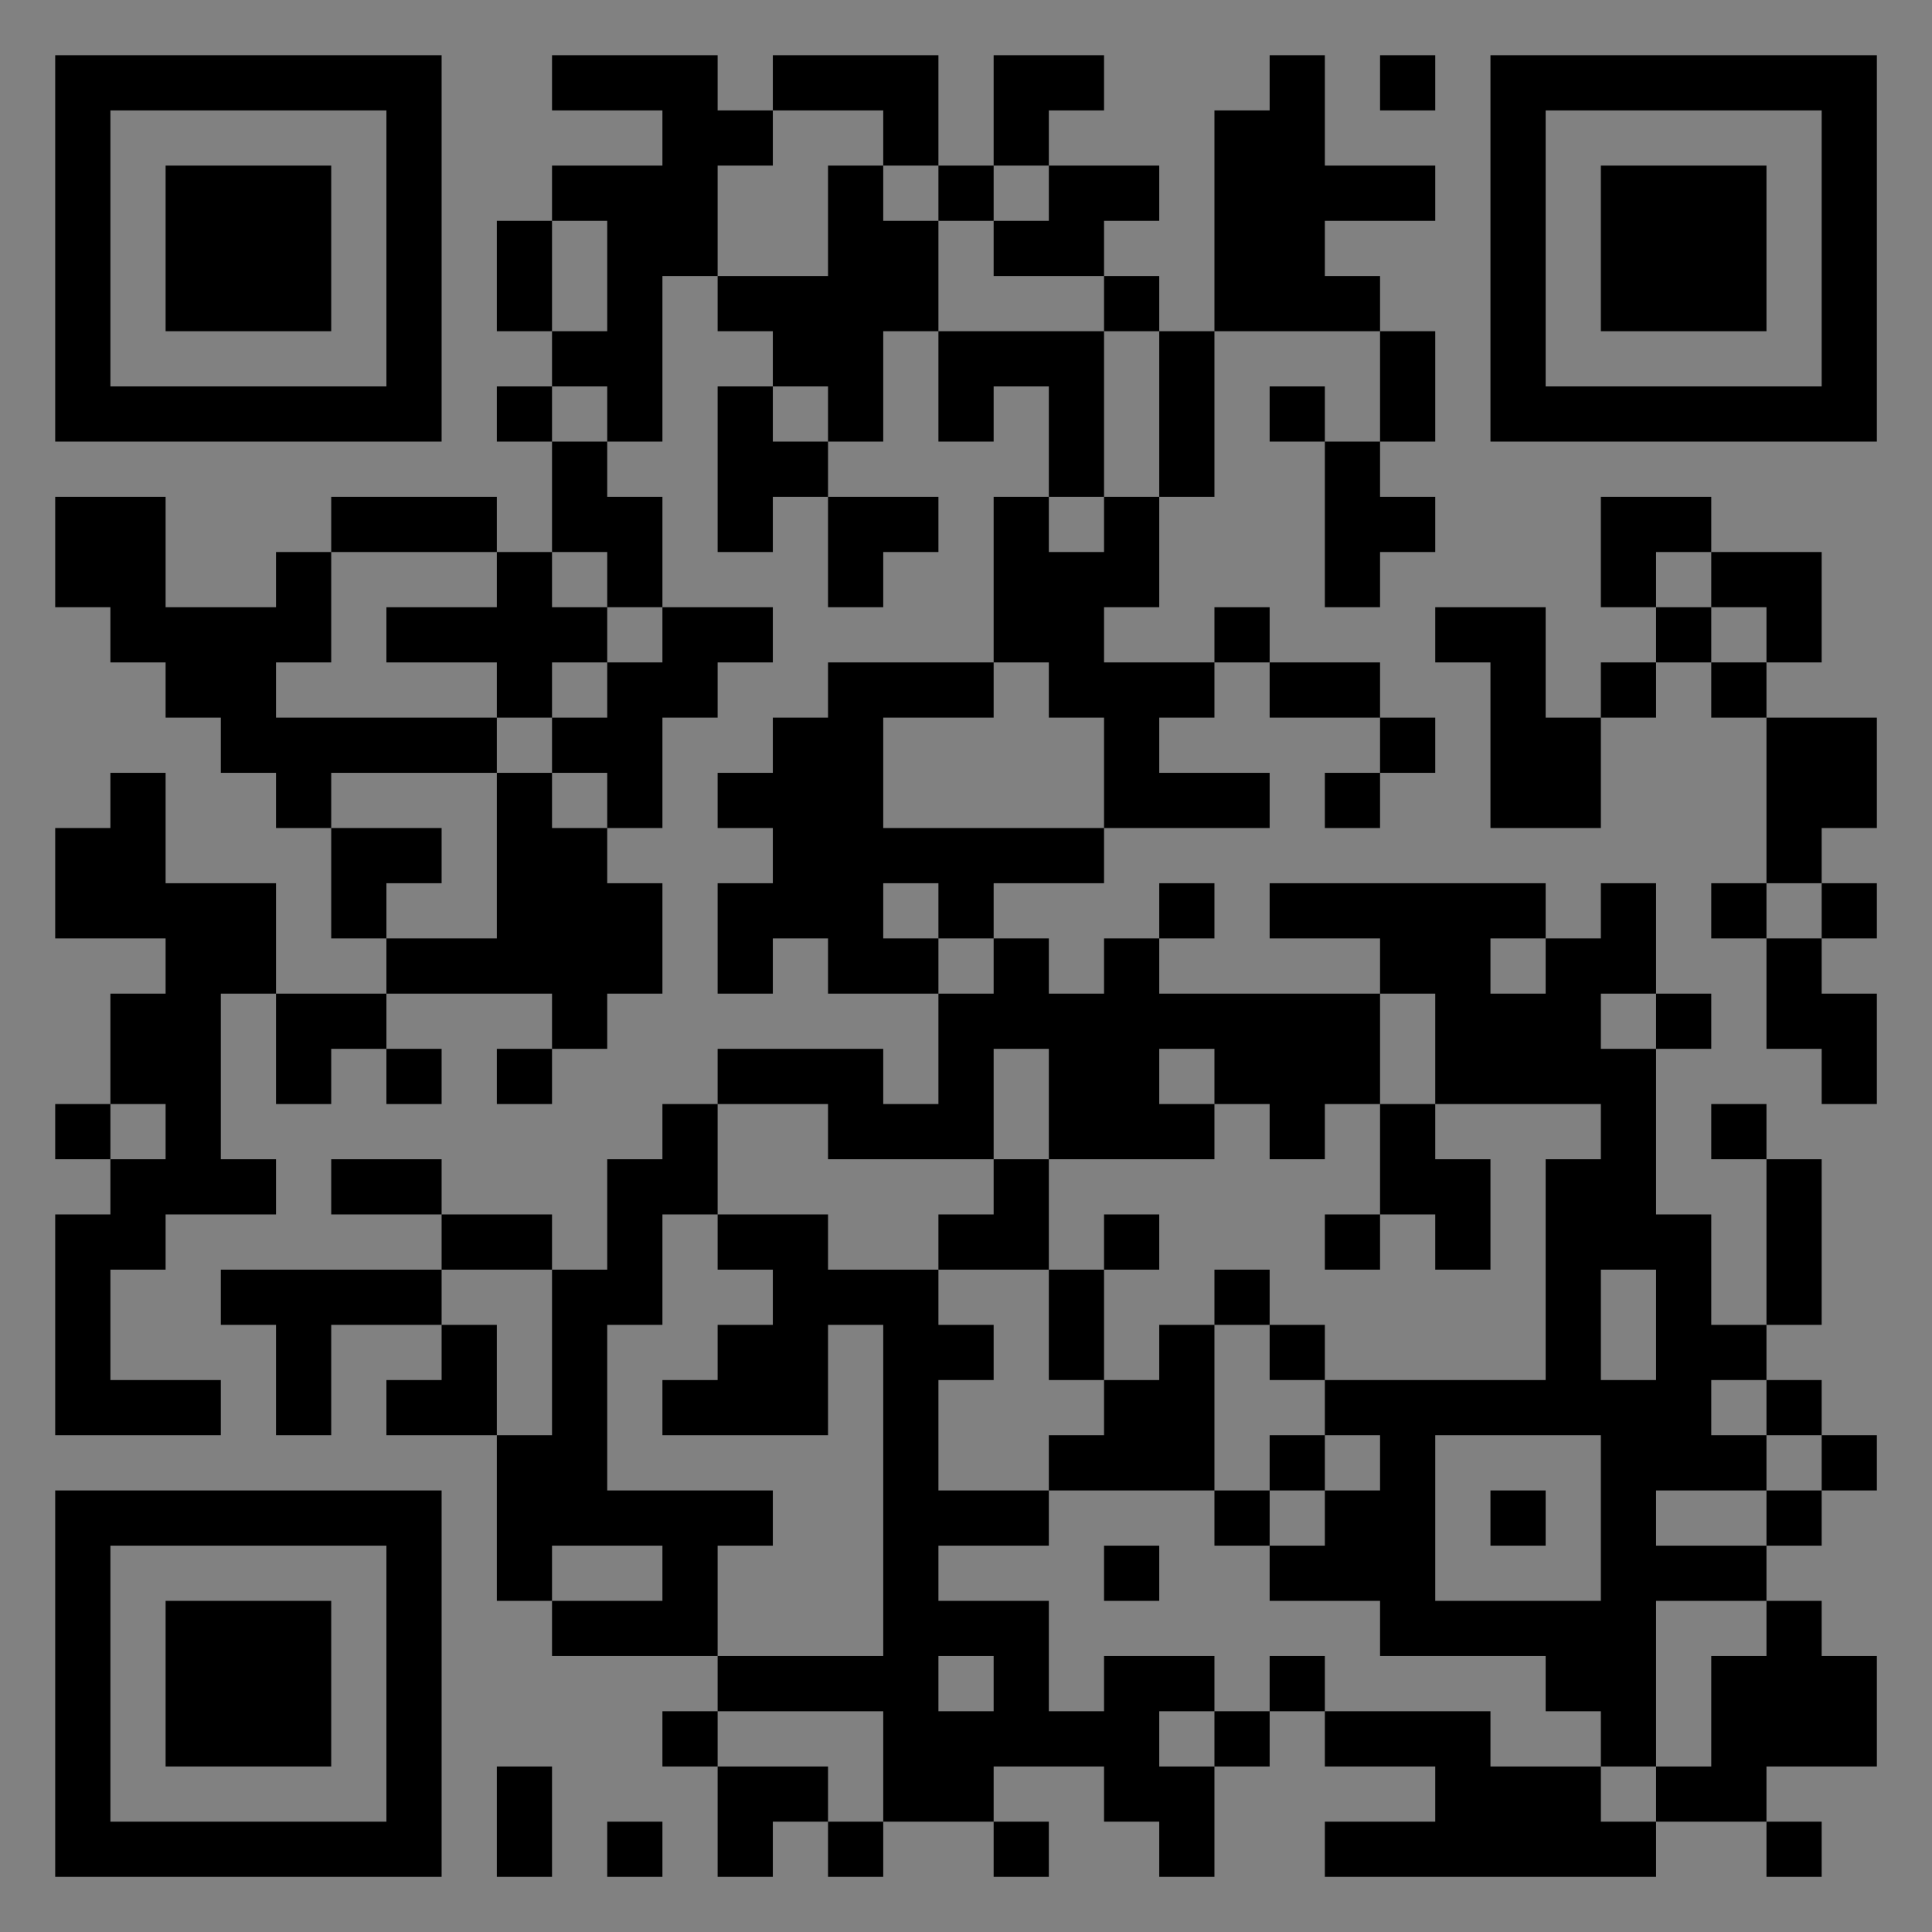 <?xml version="1.0" encoding="UTF-8"?>
<svg xmlns="http://www.w3.org/2000/svg" version="1.1" width="400" height="400" viewBox="0 0 400 400"><rect x="0" y="0" width="400" height="400" fill="#808080" stroke="none"/><rect x="0" y="0" width="400" height="400" fill="#ffffff" fill-opacity="0.01"/><g transform="scale(11.429)"><g transform="translate(1.000,1.000)"><path fill-rule="evenodd" d="M9 0L9 1L11 1L11 2L9 2L9 3L8 3L8 5L9 5L9 6L8 6L8 7L9 7L9 9L8 9L8 8L5 8L5 9L4 9L4 10L2 10L2 8L0 8L0 10L1 10L1 11L2 11L2 12L3 12L3 13L4 13L4 14L5 14L5 16L6 16L6 17L4 17L4 15L2 15L2 13L1 13L1 14L0 14L0 16L2 16L2 17L1 17L1 19L0 19L0 20L1 20L1 21L0 21L0 25L3 25L3 24L1 24L1 22L2 22L2 21L4 21L4 20L3 20L3 17L4 17L4 19L5 19L5 18L6 18L6 19L7 19L7 18L6 18L6 17L9 17L9 18L8 18L8 19L9 19L9 18L10 18L10 17L11 17L11 15L10 15L10 14L11 14L11 12L12 12L12 11L13 11L13 10L11 10L11 8L10 8L10 7L11 7L11 4L12 4L12 5L13 5L13 6L12 6L12 9L13 9L13 8L14 8L14 10L15 10L15 9L16 9L16 8L14 8L14 7L15 7L15 5L16 5L16 7L17 7L17 6L18 6L18 8L17 8L17 11L14 11L14 12L13 12L13 13L12 13L12 14L13 14L13 15L12 15L12 17L13 17L13 16L14 16L14 17L16 17L16 19L15 19L15 18L12 18L12 19L11 19L11 20L10 20L10 22L9 22L9 21L7 21L7 20L5 20L5 21L7 21L7 22L3 22L3 23L4 23L4 25L5 25L5 23L7 23L7 24L6 24L6 25L8 25L8 28L9 28L9 29L12 29L12 30L11 30L11 31L12 31L12 33L13 33L13 32L14 32L14 33L15 33L15 32L17 32L17 33L18 33L18 32L17 32L17 31L19 31L19 32L20 32L20 33L21 33L21 31L22 31L22 30L23 30L23 31L25 31L25 32L23 32L23 33L29 33L29 32L31 32L31 33L32 33L32 32L31 32L31 31L33 31L33 29L32 29L32 28L31 28L31 27L32 27L32 26L33 26L33 25L32 25L32 24L31 24L31 23L32 23L32 20L31 20L31 19L30 19L30 20L31 20L31 23L30 23L30 21L29 21L29 18L30 18L30 17L29 17L29 15L28 15L28 16L27 16L27 15L22 15L22 16L24 16L24 17L20 17L20 16L21 16L21 15L20 15L20 16L19 16L19 17L18 17L18 16L17 16L17 15L19 15L19 14L22 14L22 13L20 13L20 12L21 12L21 11L22 11L22 12L24 12L24 13L23 13L23 14L24 14L24 13L25 13L25 12L24 12L24 11L22 11L22 10L21 10L21 11L19 11L19 10L20 10L20 8L21 8L21 5L24 5L24 7L23 7L23 6L22 6L22 7L23 7L23 10L24 10L24 9L25 9L25 8L24 8L24 7L25 7L25 5L24 5L24 4L23 4L23 3L25 3L25 2L23 2L23 0L22 0L22 1L21 1L21 5L20 5L20 4L19 4L19 3L20 3L20 2L18 2L18 1L19 1L19 0L17 0L17 2L16 2L16 0L13 0L13 1L12 1L12 0ZM24 0L24 1L25 1L25 0ZM13 1L13 2L12 2L12 4L14 4L14 2L15 2L15 3L16 3L16 5L19 5L19 8L18 8L18 9L19 9L19 8L20 8L20 5L19 5L19 4L17 4L17 3L18 3L18 2L17 2L17 3L16 3L16 2L15 2L15 1ZM9 3L9 5L10 5L10 3ZM9 6L9 7L10 7L10 6ZM13 6L13 7L14 7L14 6ZM28 8L28 10L29 10L29 11L28 11L28 12L27 12L27 10L25 10L25 11L26 11L26 14L28 14L28 12L29 12L29 11L30 11L30 12L31 12L31 15L30 15L30 16L31 16L31 18L32 18L32 19L33 19L33 17L32 17L32 16L33 16L33 15L32 15L32 14L33 14L33 12L31 12L31 11L32 11L32 9L30 9L30 8ZM5 9L5 11L4 11L4 12L8 12L8 13L5 13L5 14L7 14L7 15L6 15L6 16L8 16L8 13L9 13L9 14L10 14L10 13L9 13L9 12L10 12L10 11L11 11L11 10L10 10L10 9L9 9L9 10L10 10L10 11L9 11L9 12L8 12L8 11L6 11L6 10L8 10L8 9ZM29 9L29 10L30 10L30 11L31 11L31 10L30 10L30 9ZM17 11L17 12L15 12L15 14L19 14L19 12L18 12L18 11ZM15 15L15 16L16 16L16 17L17 17L17 16L16 16L16 15ZM31 15L31 16L32 16L32 15ZM26 16L26 17L27 17L27 16ZM24 17L24 19L23 19L23 20L22 20L22 19L21 19L21 18L20 18L20 19L21 19L21 20L18 20L18 18L17 18L17 20L14 20L14 19L12 19L12 21L11 21L11 23L10 23L10 26L13 26L13 27L12 27L12 29L15 29L15 23L14 23L14 25L11 25L11 24L12 24L12 23L13 23L13 22L12 22L12 21L14 21L14 22L16 22L16 23L17 23L17 24L16 24L16 26L18 26L18 27L16 27L16 28L18 28L18 30L19 30L19 29L21 29L21 30L20 30L20 31L21 31L21 30L22 30L22 29L23 29L23 30L26 30L26 31L28 31L28 32L29 32L29 31L30 31L30 29L31 29L31 28L29 28L29 31L28 31L28 30L27 30L27 29L24 29L24 28L22 28L22 27L23 27L23 26L24 26L24 25L23 25L23 24L27 24L27 20L28 20L28 19L25 19L25 17ZM28 17L28 18L29 18L29 17ZM1 19L1 20L2 20L2 19ZM24 19L24 21L23 21L23 22L24 22L24 21L25 21L25 22L26 22L26 20L25 20L25 19ZM17 20L17 21L16 21L16 22L18 22L18 24L19 24L19 25L18 25L18 26L21 26L21 27L22 27L22 26L23 26L23 25L22 25L22 26L21 26L21 23L22 23L22 24L23 24L23 23L22 23L22 22L21 22L21 23L20 23L20 24L19 24L19 22L20 22L20 21L19 21L19 22L18 22L18 20ZM7 22L7 23L8 23L8 25L9 25L9 22ZM28 22L28 24L29 24L29 22ZM30 24L30 25L31 25L31 26L29 26L29 27L31 27L31 26L32 26L32 25L31 25L31 24ZM25 25L25 28L28 28L28 25ZM26 26L26 27L27 27L27 26ZM9 27L9 28L11 28L11 27ZM19 27L19 28L20 28L20 27ZM16 29L16 30L17 30L17 29ZM12 30L12 31L14 31L14 32L15 32L15 30ZM8 31L8 33L9 33L9 31ZM10 32L10 33L11 33L11 32ZM0 0L0 7L7 7L7 0ZM1 1L1 6L6 6L6 1ZM2 2L2 5L5 5L5 2ZM33 0L26 0L26 7L33 7ZM32 1L27 1L27 6L32 6ZM31 2L28 2L28 5L31 5ZM0 33L7 33L7 26L0 26ZM1 32L6 32L6 27L1 27ZM2 31L5 31L5 28L2 28Z" fill="#000000"/></g></g></svg>
